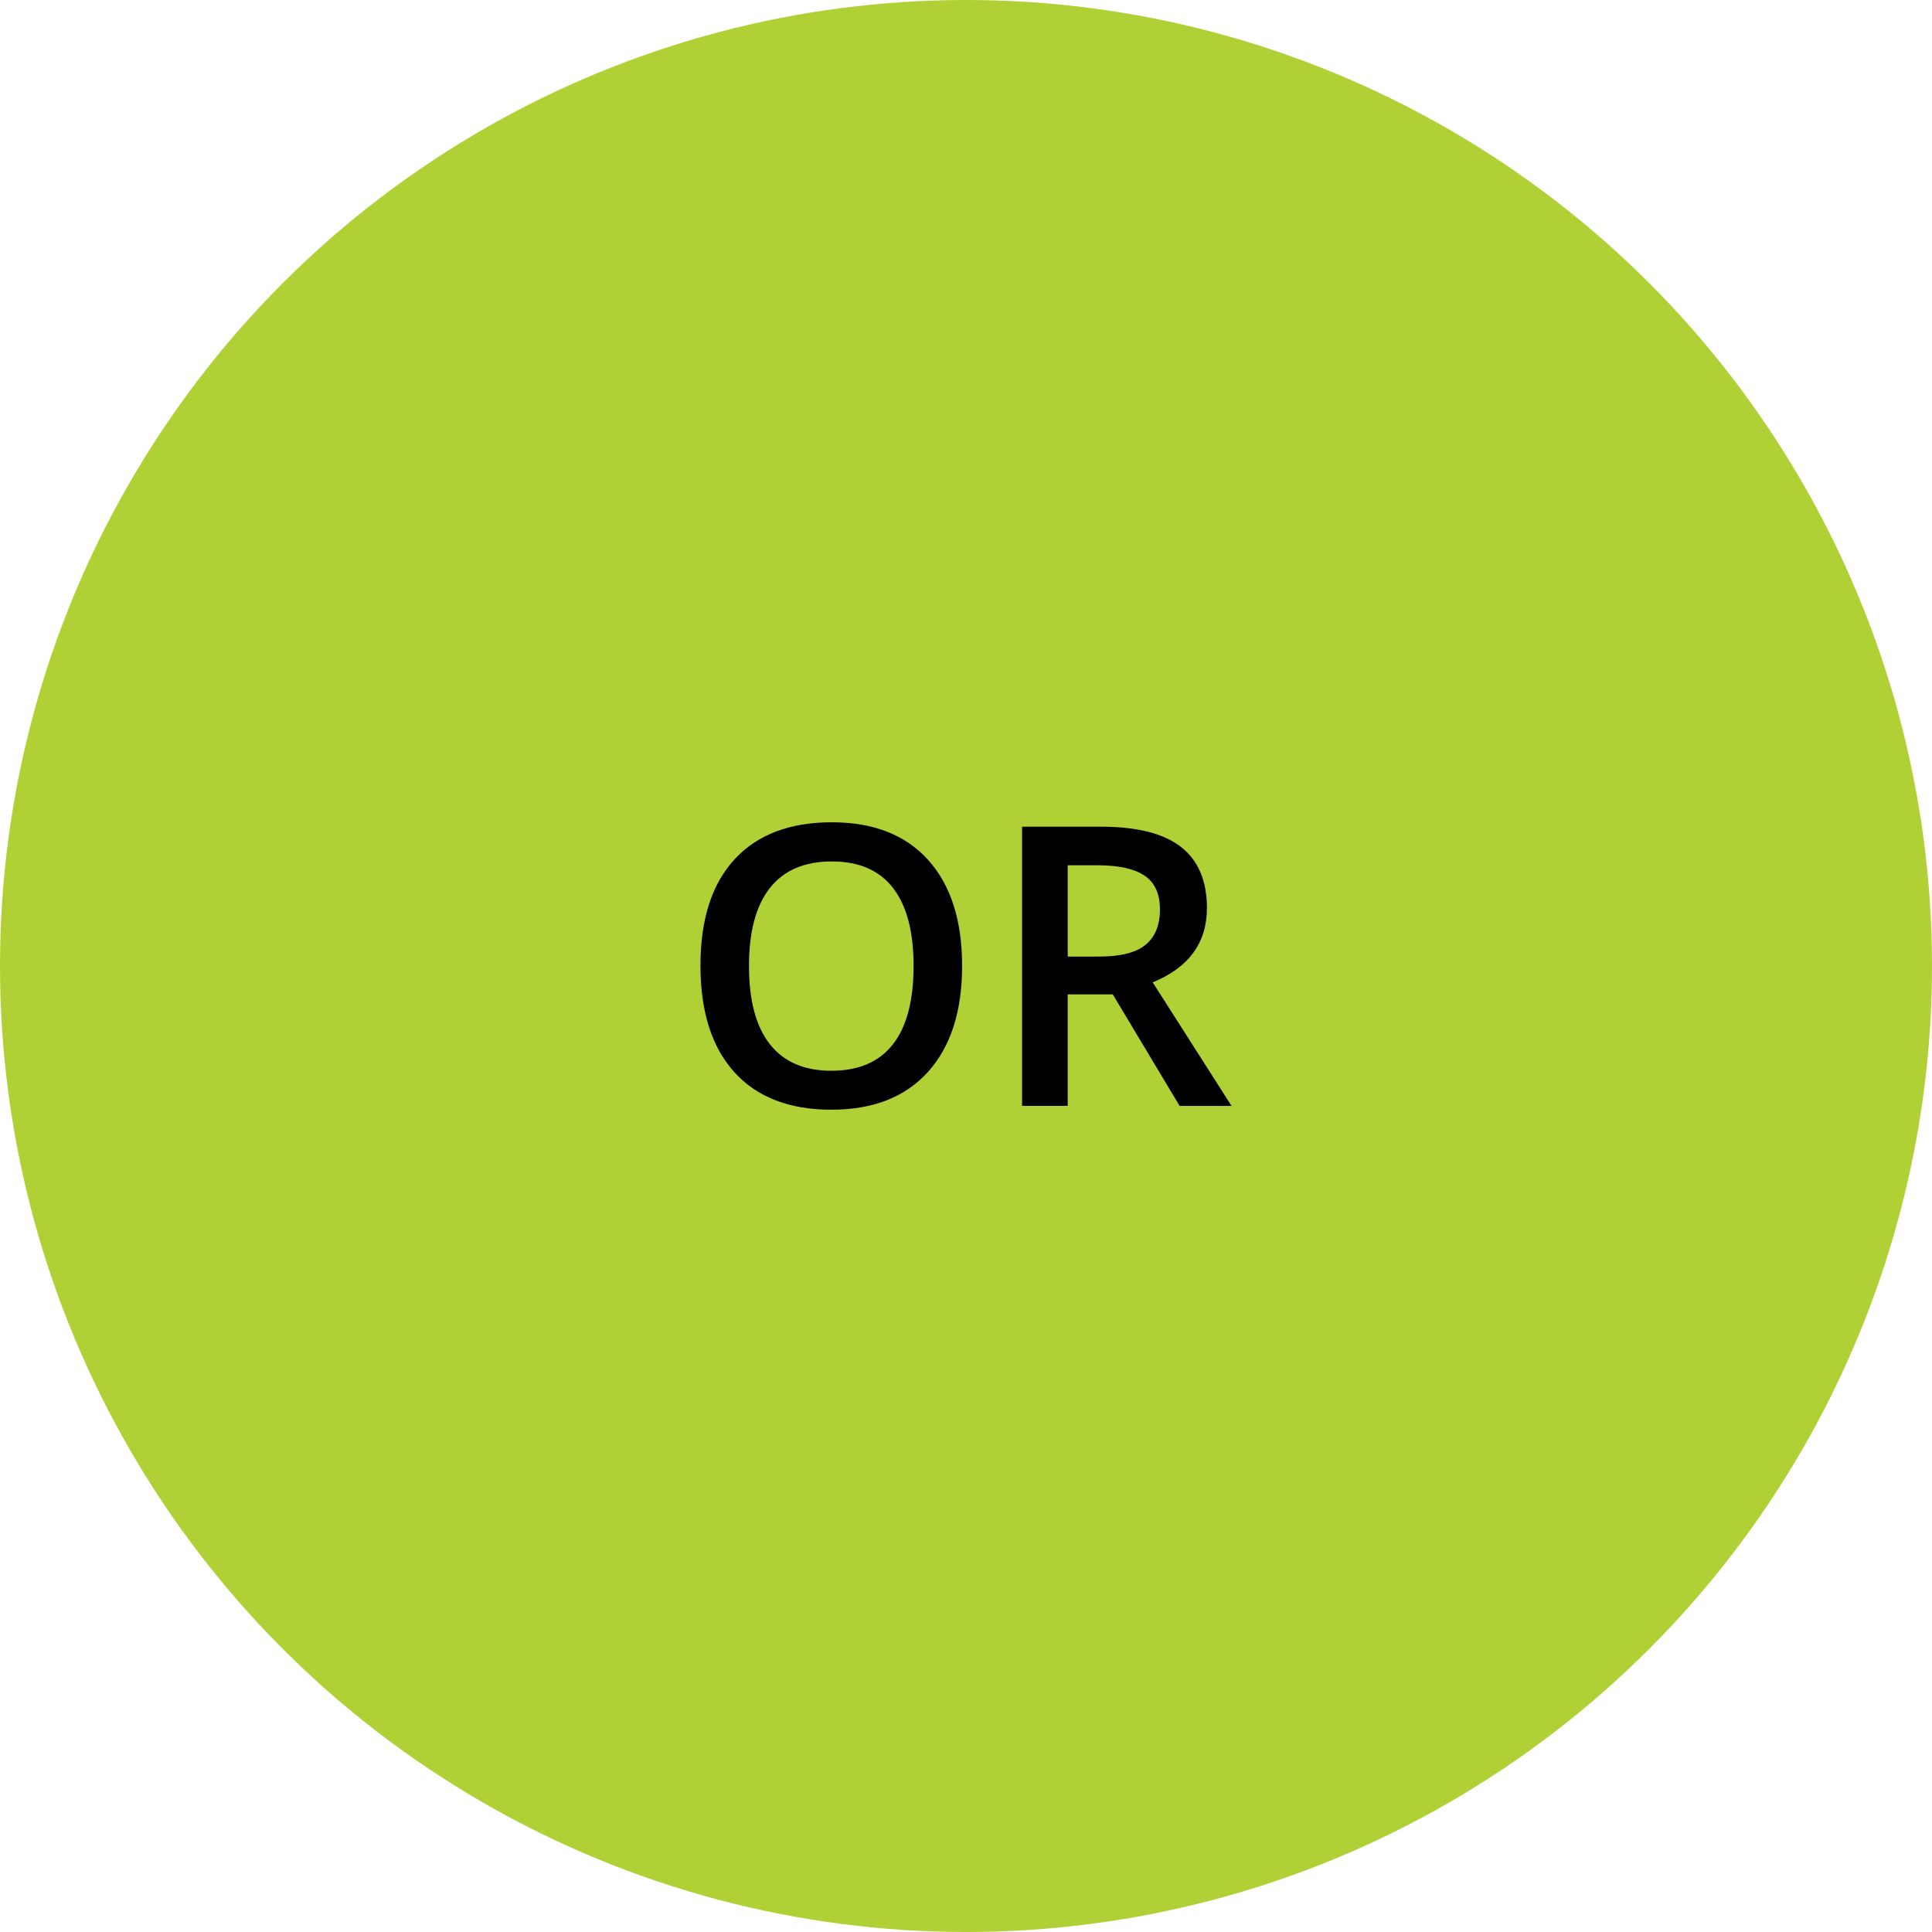 <?xml version="1.0" encoding="utf-8"?>
<!-- Generator: Adobe Illustrator 16.0.0, SVG Export Plug-In . SVG Version: 6.00 Build 0)  -->
<!DOCTYPE svg PUBLIC "-//W3C//DTD SVG 1.1//EN" "http://www.w3.org/Graphics/SVG/1.1/DTD/svg11.dtd">
<svg version="1.1" id="Layer_1" xmlns="http://www.w3.org/2000/svg" xmlns:xlink="http://www.w3.org/1999/xlink" x="0px" y="0px"
	 width="100px" height="100px" viewBox="0 0 100 100" enable-background="new 0 0 100 100" xml:space="preserve">
<circle fill="#B0D136" cx="50" cy="50" r="50"/>
<g>
	<path d="M49.798,49.995c0,2.353-0.589,4.182-1.765,5.486c-1.177,1.305-2.842,1.957-4.997,1.957c-2.181,0-3.856-0.648-5.026-1.942
		c-1.169-1.295-1.754-3.135-1.754-5.521s0.588-4.218,1.764-5.496c1.177-1.278,2.855-1.918,5.037-1.918
		c2.147,0,3.809,0.649,4.981,1.947C49.211,45.808,49.798,47.636,49.798,49.995z M38.767,49.995c0,1.779,0.358,3.128,1.077,4.048
		c0.718,0.919,1.782,1.379,3.192,1.379c1.404,0,2.463-0.454,3.178-1.364c0.715-0.909,1.073-2.264,1.073-4.063
		c0-1.772-0.354-3.117-1.063-4.033c-0.708-0.916-1.764-1.374-3.167-1.374c-1.417,0-2.486,0.458-3.208,1.374
		S38.767,48.223,38.767,49.995z"/>
	<path d="M55.264,51.468v5.773h-2.362V42.789h4.082c1.865,0,3.246,0.35,4.142,1.048C62.021,44.535,62.47,45.59,62.47,47
		c0,1.799-0.937,3.081-2.808,3.846l4.082,6.396h-2.688l-3.459-5.773H55.264z M55.264,49.511h1.641c1.101,0,1.898-0.204,2.393-0.612
		c0.494-0.409,0.741-1.016,0.741-1.819c0-0.817-0.267-1.403-0.801-1.76c-0.533-0.355-1.338-0.533-2.412-0.533h-1.562V49.511z"/>
</g>
</svg>
